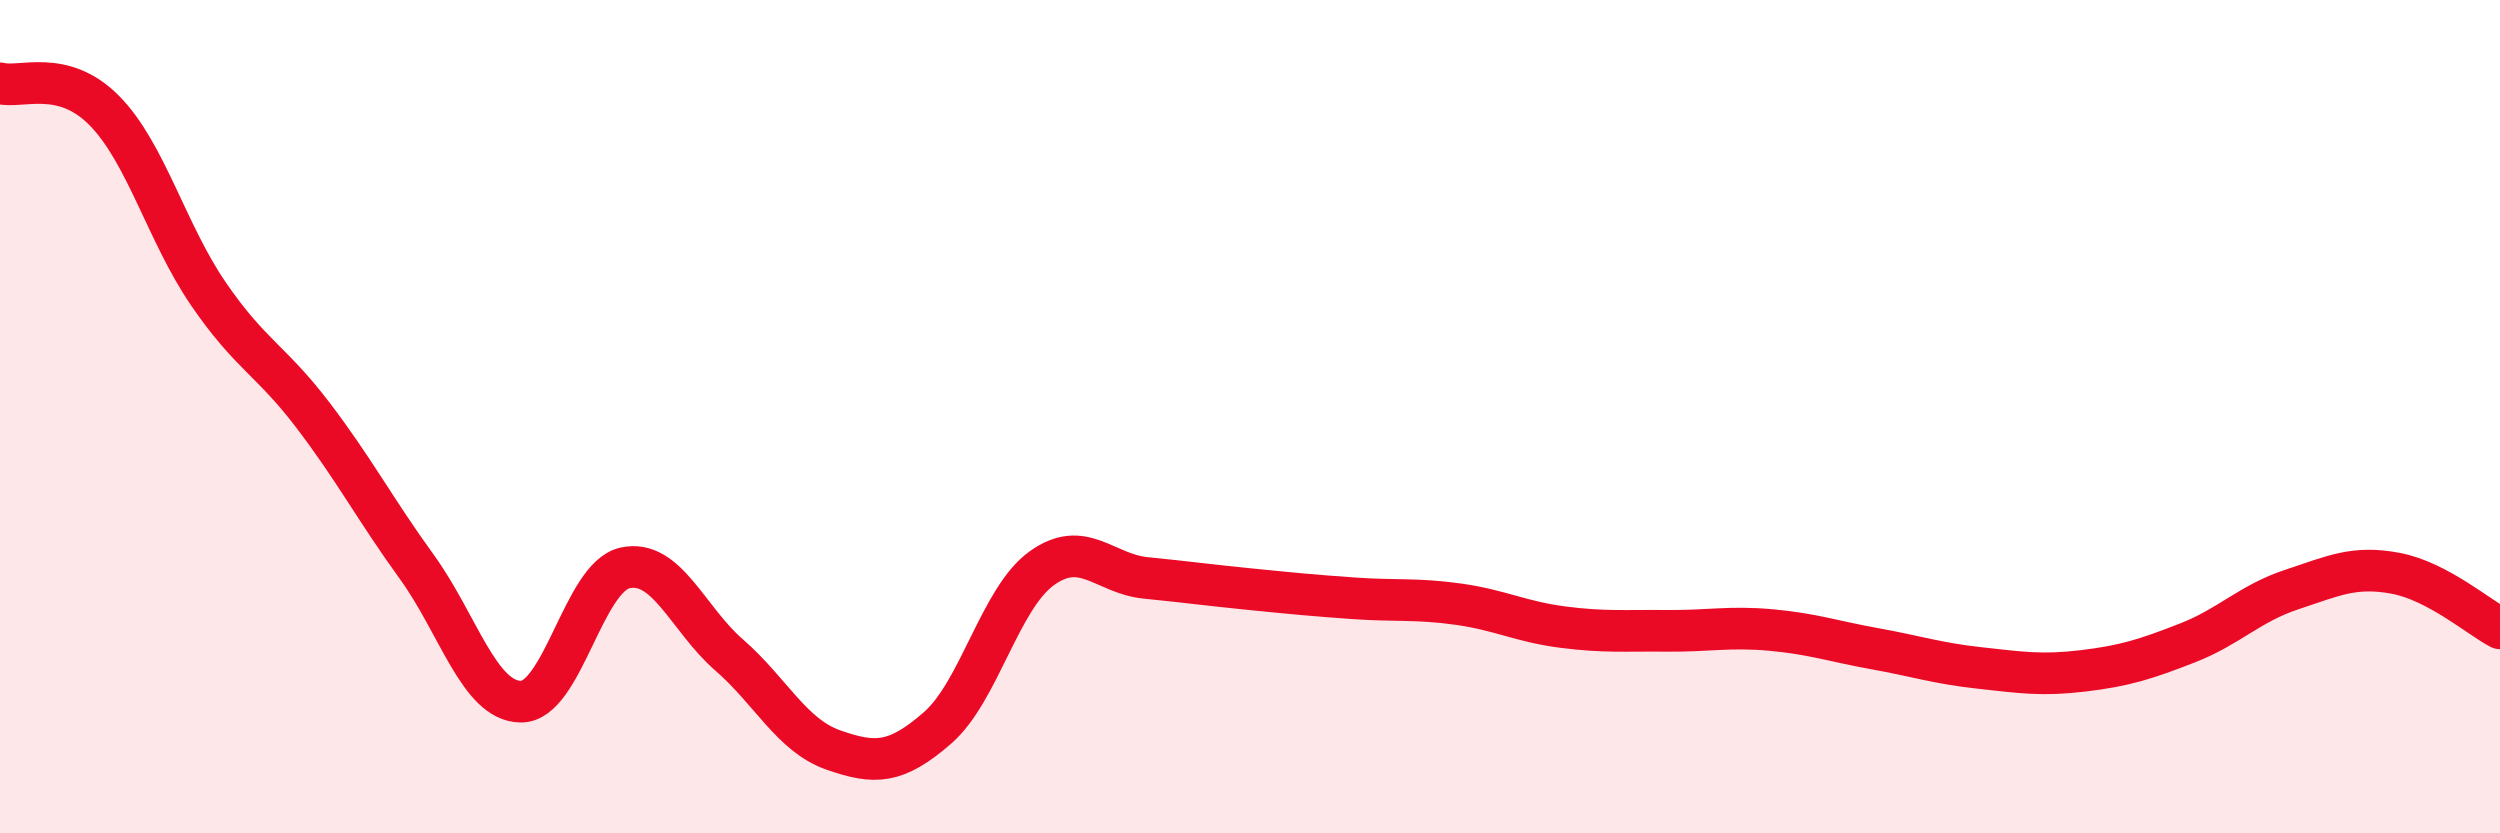 
    <svg width="60" height="20" viewBox="0 0 60 20" xmlns="http://www.w3.org/2000/svg">
      <path
        d="M 0,2 C 0.5,2.13 1.5,1.64 2.5,2.65 C 3.5,3.66 4,5.59 5,7.05 C 6,8.51 6.5,8.64 7.5,9.95 C 8.5,11.26 9,12.22 10,13.6 C 11,14.98 11.5,16.83 12.5,16.84 C 13.5,16.85 14,13.85 15,13.63 C 16,13.41 16.5,14.85 17.5,15.72 C 18.5,16.59 19,17.65 20,18 C 21,18.35 21.5,18.34 22.5,17.47 C 23.5,16.6 24,14.36 25,13.64 C 26,12.92 26.5,13.77 27.5,13.87 C 28.5,13.97 29,14.04 30,14.14 C 31,14.24 31.5,14.29 32.5,14.36 C 33.5,14.43 34,14.36 35,14.5 C 36,14.64 36.5,14.92 37.5,15.05 C 38.5,15.18 39,15.13 40,15.14 C 41,15.15 41.5,15.03 42.5,15.12 C 43.5,15.21 44,15.39 45,15.57 C 46,15.75 46.5,15.92 47.5,16.03 C 48.5,16.14 49,16.22 50,16.1 C 51,15.98 51.5,15.82 52.5,15.43 C 53.5,15.04 54,14.48 55,14.15 C 56,13.82 56.5,13.57 57.5,13.76 C 58.5,13.95 59.5,14.82 60,15.08L60 20L0 20Z"
        fill="#EB0A25"
        opacity="0.1"
        stroke-linecap="round"
        stroke-linejoin="round"
      />
      <path
        d="M 0,2 C 0.5,2.13 1.5,1.64 2.5,2.65 C 3.5,3.66 4,5.59 5,7.05 C 6,8.51 6.5,8.64 7.5,9.95 C 8.5,11.26 9,12.22 10,13.6 C 11,14.98 11.5,16.83 12.5,16.84 C 13.5,16.85 14,13.85 15,13.63 C 16,13.41 16.5,14.85 17.5,15.72 C 18.5,16.59 19,17.65 20,18 C 21,18.35 21.5,18.34 22.5,17.47 C 23.5,16.6 24,14.36 25,13.64 C 26,12.92 26.5,13.77 27.5,13.87 C 28.5,13.97 29,14.04 30,14.14 C 31,14.24 31.5,14.29 32.5,14.36 C 33.5,14.43 34,14.36 35,14.5 C 36,14.64 36.5,14.92 37.5,15.05 C 38.5,15.18 39,15.13 40,15.14 C 41,15.15 41.5,15.03 42.5,15.12 C 43.5,15.21 44,15.39 45,15.57 C 46,15.75 46.5,15.92 47.5,16.03 C 48.5,16.14 49,16.22 50,16.1 C 51,15.98 51.5,15.82 52.5,15.43 C 53.5,15.04 54,14.48 55,14.15 C 56,13.82 56.5,13.57 57.5,13.76 C 58.5,13.95 59.5,14.82 60,15.08"
        stroke="#EB0A25"
        stroke-width="1"
        fill="none"
        stroke-linecap="round"
        stroke-linejoin="round"
      />
    </svg>
  